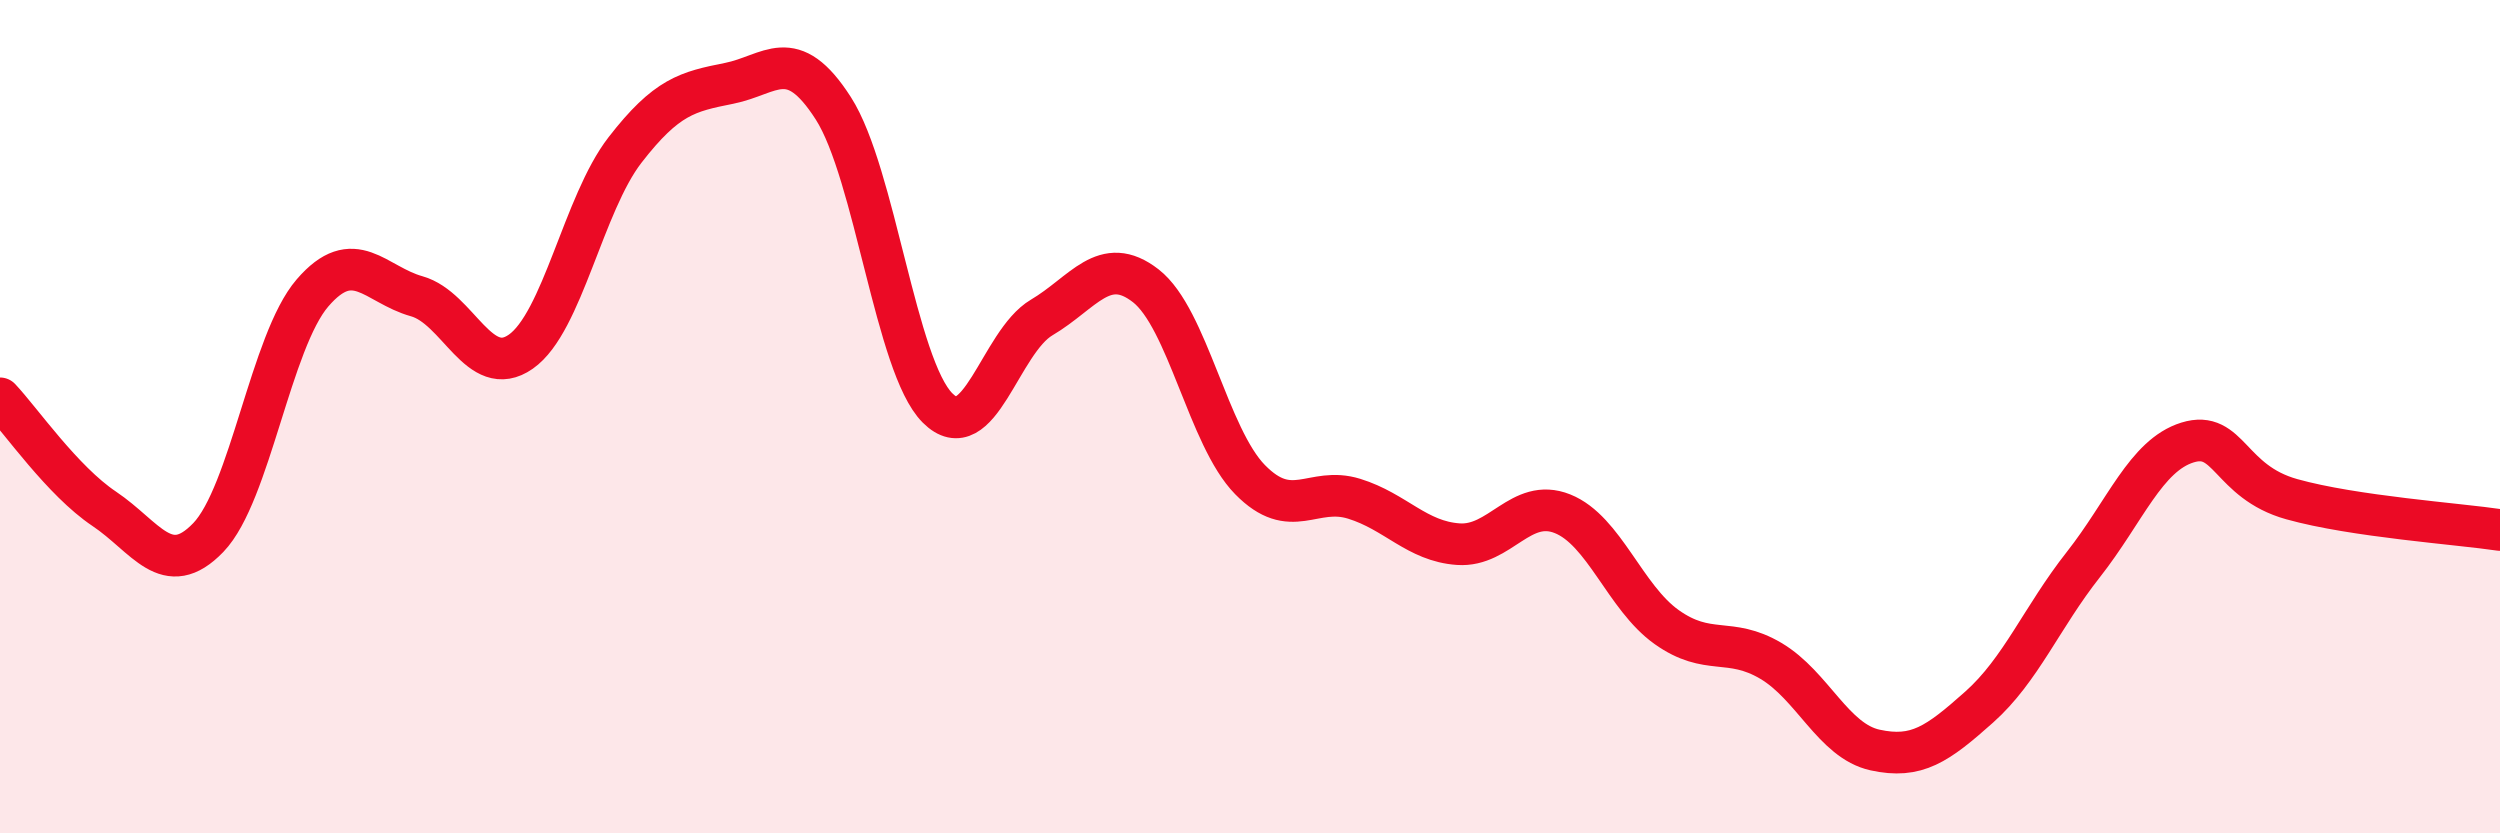 
    <svg width="60" height="20" viewBox="0 0 60 20" xmlns="http://www.w3.org/2000/svg">
      <path
        d="M 0,9.56 C 0.5,10.09 1.5,11.54 2.5,12.21 C 3.5,12.88 4,13.94 5,12.9 C 6,11.86 6.5,8.19 7.5,7.03 C 8.5,5.87 9,6.83 10,7.11 C 11,7.39 11.5,9.14 12.5,8.44 C 13.5,7.74 14,4.89 15,3.6 C 16,2.31 16.5,2.2 17.5,2 C 18.5,1.8 19,1.04 20,2.6 C 21,4.16 21.5,8.79 22.5,9.79 C 23.5,10.79 24,8.21 25,7.62 C 26,7.03 26.5,6.08 27.5,6.86 C 28.5,7.64 29,10.49 30,11.51 C 31,12.53 31.5,11.66 32.5,11.97 C 33.5,12.28 34,12.99 35,13.06 C 36,13.13 36.5,11.93 37.5,12.33 C 38.5,12.73 39,14.34 40,15.05 C 41,15.76 41.5,15.27 42.5,15.86 C 43.5,16.45 44,17.78 45,18 C 46,18.22 46.5,17.86 47.5,16.97 C 48.5,16.08 49,14.82 50,13.55 C 51,12.28 51.5,10.93 52.5,10.62 C 53.5,10.31 53.5,11.56 55,11.98 C 56.5,12.4 59,12.57 60,12.72L60 20L0 20Z"
        fill="#EB0A25"
        opacity="0.1"
        stroke-linecap="round"
        stroke-linejoin="round"
      />
      <path
        d="M 0,9.56 C 0.5,10.09 1.5,11.54 2.5,12.21 C 3.5,12.88 4,13.94 5,12.9 C 6,11.86 6.5,8.19 7.5,7.03 C 8.5,5.87 9,6.83 10,7.11 C 11,7.39 11.5,9.14 12.5,8.44 C 13.5,7.74 14,4.89 15,3.6 C 16,2.31 16.5,2.2 17.5,2 C 18.5,1.8 19,1.04 20,2.6 C 21,4.16 21.5,8.79 22.5,9.79 C 23.5,10.79 24,8.21 25,7.62 C 26,7.03 26.5,6.08 27.5,6.86 C 28.5,7.64 29,10.49 30,11.51 C 31,12.53 31.5,11.66 32.5,11.97 C 33.5,12.28 34,12.99 35,13.06 C 36,13.13 36.5,11.93 37.5,12.33 C 38.5,12.73 39,14.34 40,15.05 C 41,15.76 41.5,15.27 42.5,15.86 C 43.5,16.45 44,17.78 45,18 C 46,18.22 46.5,17.86 47.5,16.97 C 48.5,16.08 49,14.82 50,13.55 C 51,12.28 51.5,10.93 52.5,10.62 C 53.5,10.31 53.5,11.56 55,11.98 C 56.5,12.4 59,12.57 60,12.72"
        stroke="#EB0A25"
        stroke-width="1"
        fill="none"
        stroke-linecap="round"
        stroke-linejoin="round"
      />
    </svg>
  